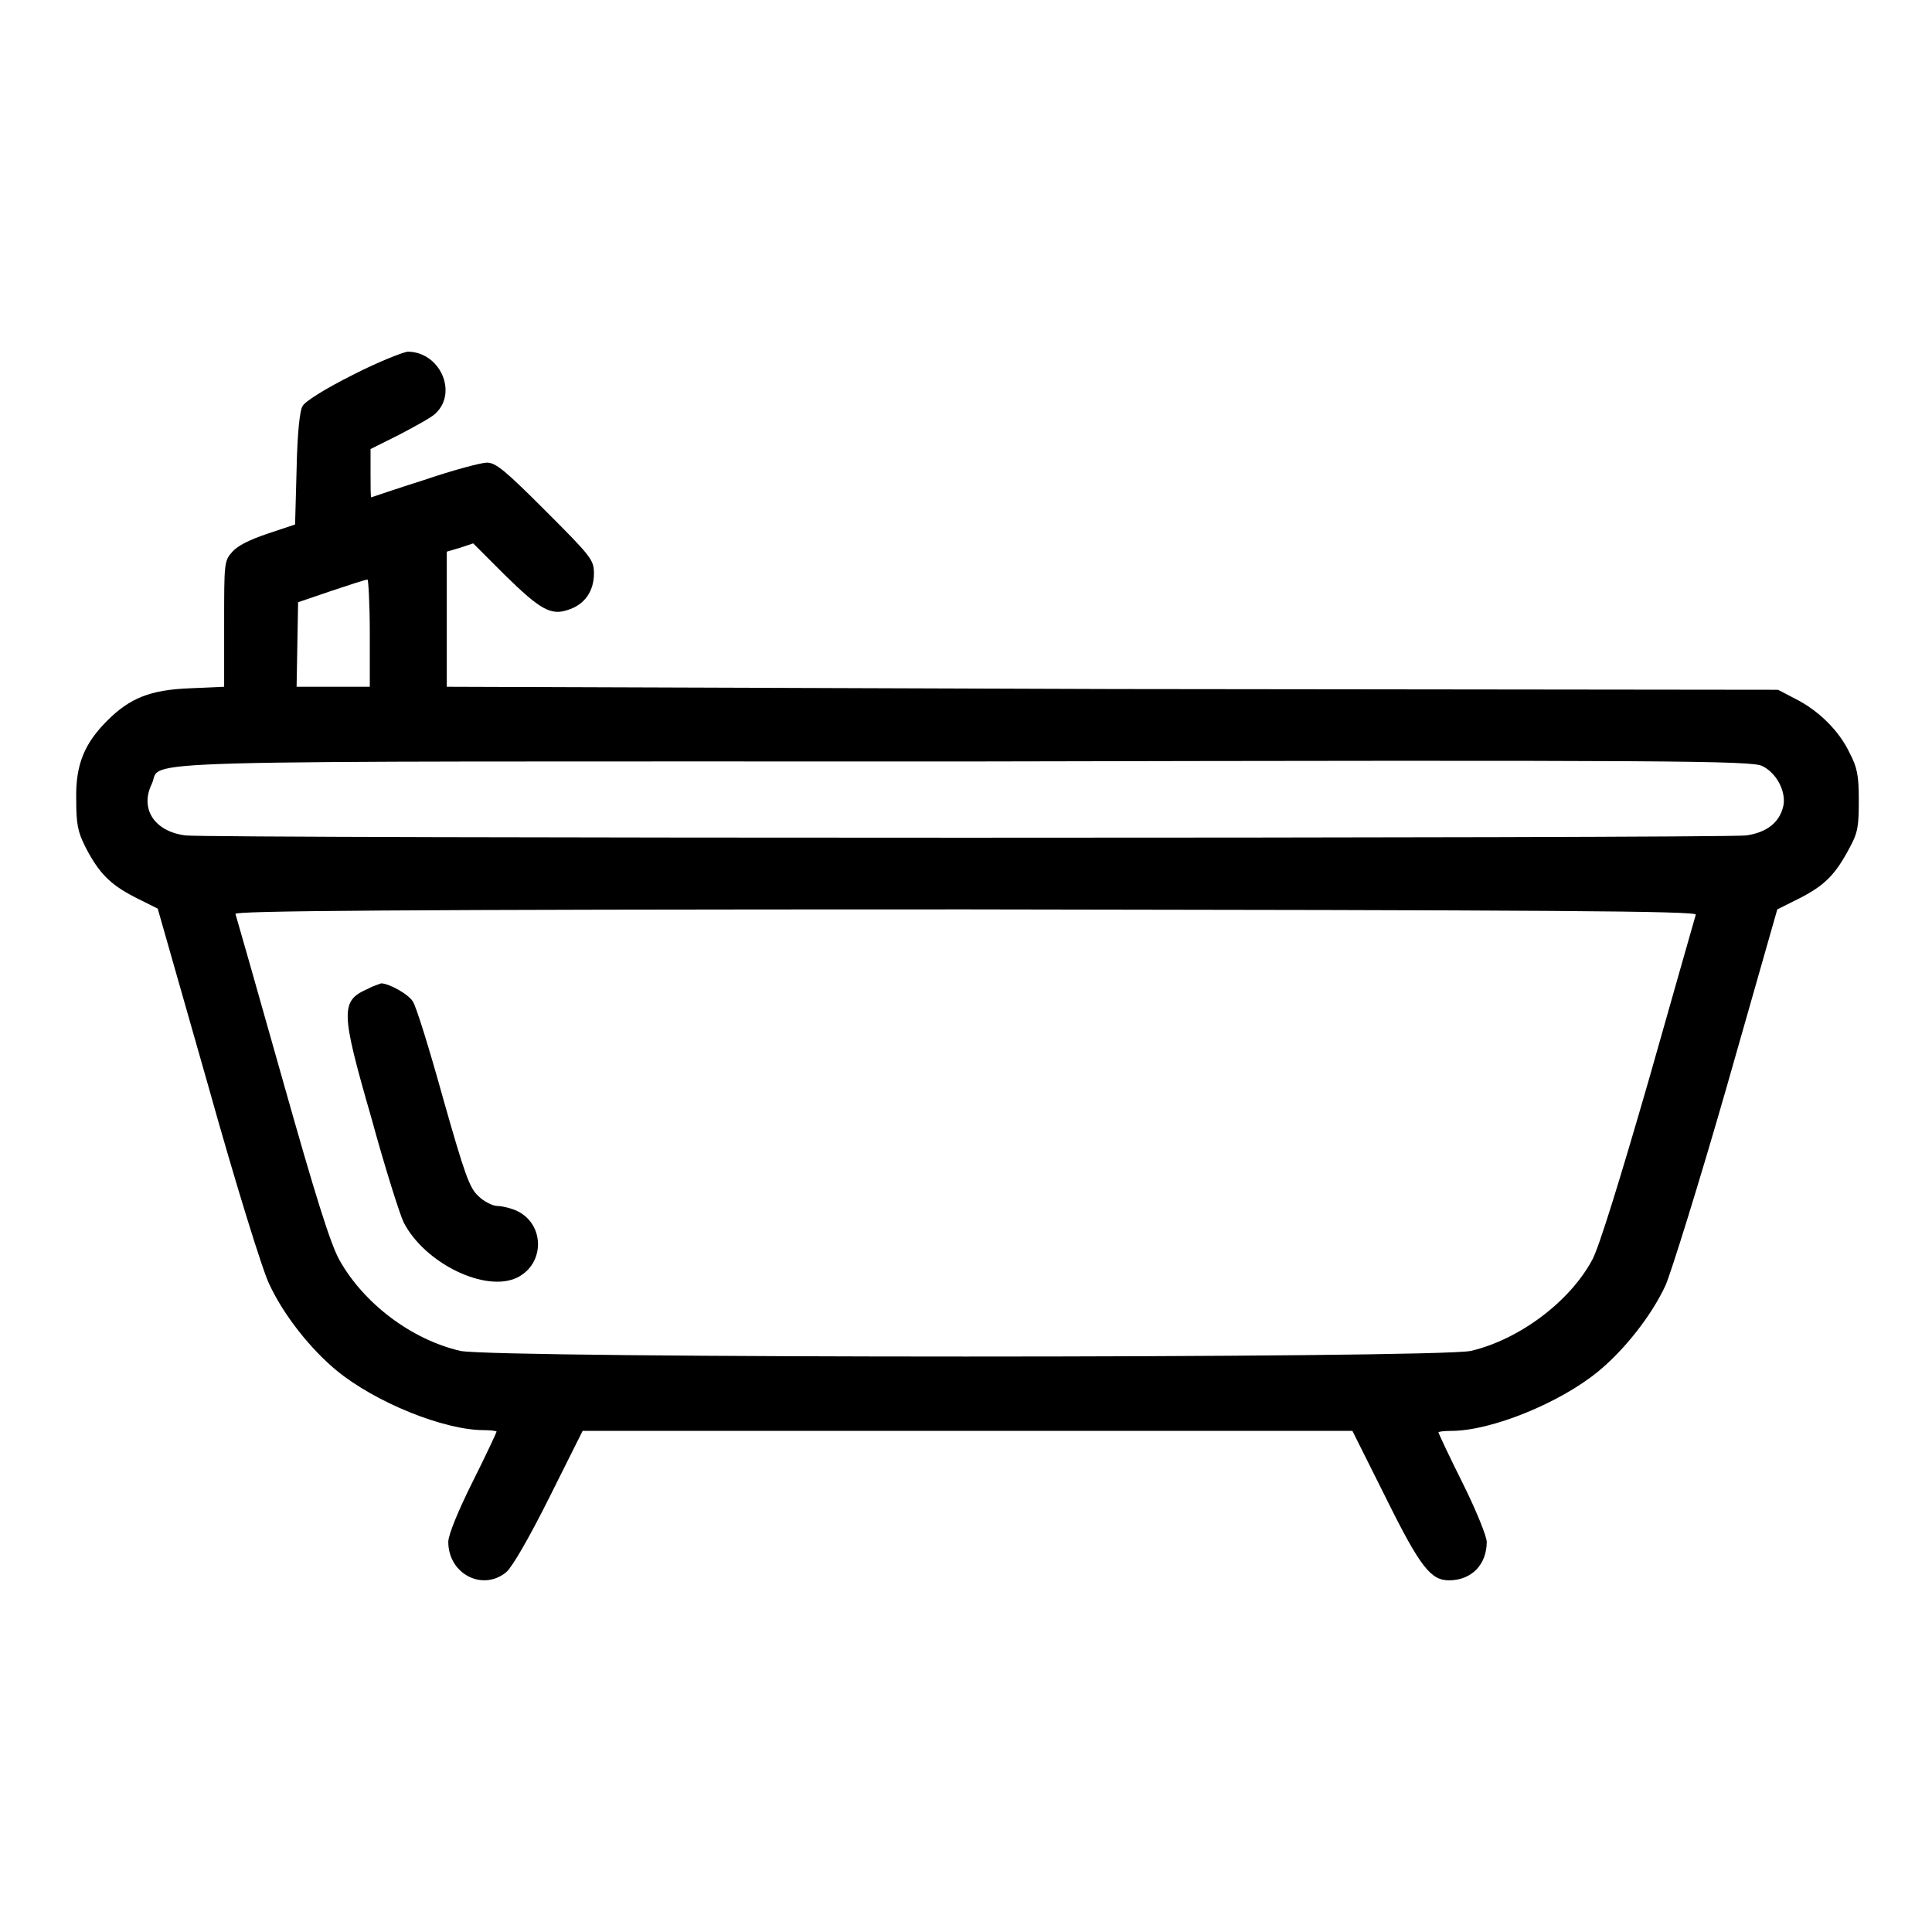 <?xml version="1.0" encoding="utf-8"?>
<!-- Svg Vector Icons : http://www.onlinewebfonts.com/icon -->
<!DOCTYPE svg PUBLIC "-//W3C//DTD SVG 1.1//EN" "http://www.w3.org/Graphics/SVG/1.1/DTD/svg11.dtd">
<svg version="1.1" xmlns="http://www.w3.org/2000/svg" xmlns:xlink="http://www.w3.org/1999/xlink" x="0px" y="0px" viewBox="0 0 256 256" enable-background="new 0 0 256 256" xml:space="preserve">
<g><g><g><path fill="#000000" d="M46.7,49.7c-3.6,1.8-6.3,3.5-6.6,4.1c-0.4,0.6-0.7,3.7-0.8,8.4l-0.2,7.3l-3.6,1.2c-2.4,0.8-4,1.6-4.7,2.4c-1.1,1.2-1.1,1.5-1.1,9.5V91l-4.5,0.2c-5.3,0.2-8,1.3-11,4.3c-3,3-4.2,5.8-4.1,10.4c0,3.3,0.2,4.3,1.2,6.3c1.8,3.5,3.3,5,6.6,6.7l3,1.5l6.7,23.5c3.6,12.9,7.3,24.8,8.1,26.3c1.9,4.1,5.5,8.6,8.9,11.4c5.1,4.2,14.2,7.9,19.5,7.9c0.9,0,1.7,0.1,1.7,0.2s-1.4,3.1-3.2,6.7c-1.9,3.8-3.2,7-3.2,7.9c0,4.3,4.6,6.6,7.7,4c0.8-0.7,3-4.5,5.7-9.9l4.4-8.8h51h51l4.4,8.8c4.6,9.3,6,11,8.4,11c3,0,5-2.1,5-5.1c0-0.7-1.4-4.2-3.2-7.8c-1.8-3.6-3.2-6.6-3.2-6.7c0-0.1,0.7-0.2,1.7-0.2c5.3,0,14.4-3.7,19.5-7.9c3.4-2.8,7-7.3,8.9-11.4c0.7-1.6,4.4-13.4,8.1-26.3l6.7-23.5l3-1.5c3.3-1.7,4.7-3.1,6.6-6.7c1.1-2,1.2-2.9,1.2-6.3c0-3.2-0.2-4.3-1.2-6.2c-1.4-3-4.2-5.7-7.2-7.2l-2.3-1.2l-88.1-0.1L59.2,91v-8.9v-9l1.7-0.5l1.8-0.6l4.2,4.2c4.7,4.6,6.1,5.4,8.4,4.6c2.2-0.7,3.4-2.5,3.4-4.8c0-1.8-0.3-2.2-6.4-8.3c-5.4-5.4-6.6-6.4-7.8-6.4c-0.7,0-4.5,1-8.3,2.3c-3.8,1.2-7,2.3-7,2.3c-0.1,0-0.1-1.4-0.1-3.2v-3.2l3.8-1.9c2.1-1.1,4.3-2.3,4.8-2.8c3-2.8,0.6-8.2-3.7-8.2C53.3,46.7,50,48,46.7,49.7z M49,83.9V91h-4.8h-4.9l0.1-5.6l0.1-5.6l4.4-1.5c2.4-0.8,4.5-1.5,4.8-1.5C48.8,76.7,49,80,49,83.9z M233.5,101.5c1.9,0.9,3.2,3.4,2.8,5.3c-0.5,2.2-2.2,3.5-4.9,3.9c-3.2,0.4-203.6,0.4-206.8,0c-4.1-0.5-6.1-3.5-4.5-6.8c1.6-3.3-7.6-3,107.8-3C222.1,100.7,232.1,100.8,233.5,101.5z M224.7,121.2c-0.1,0.3-2.9,10.2-6.2,21.8c-3.9,13.5-6.6,22.2-7.5,23.9c-3,5.6-9.7,10.6-16.1,12.1c-4.4,1-129.4,1-133.9,0c-6.5-1.5-12.8-6.3-16-12c-1.2-2.1-3.2-8.5-7.6-24.1c-3.3-11.7-6.1-21.5-6.2-21.8c-0.1-0.4,19.4-0.6,96.8-0.6C205.3,120.6,224.9,120.7,224.7,121.2z"/><path fill="#000000" d="M48.8,131c-3.7,1.6-3.7,2.9,0.4,17.1C51,154.7,53,161,53.5,162c2.8,5.4,10.8,9.3,15,7.3c3.7-1.8,3.7-7,0.1-8.8c-0.8-0.4-2.1-0.7-2.7-0.7c-0.6,0-1.8-0.6-2.5-1.3c-1.2-1.1-1.8-2.8-4.7-13c-1.8-6.5-3.6-12.3-4-12.8c-0.6-1-3.2-2.4-4.2-2.4C50.3,130.4,49.5,130.6,48.8,131z"/></g></g></g>
</svg>